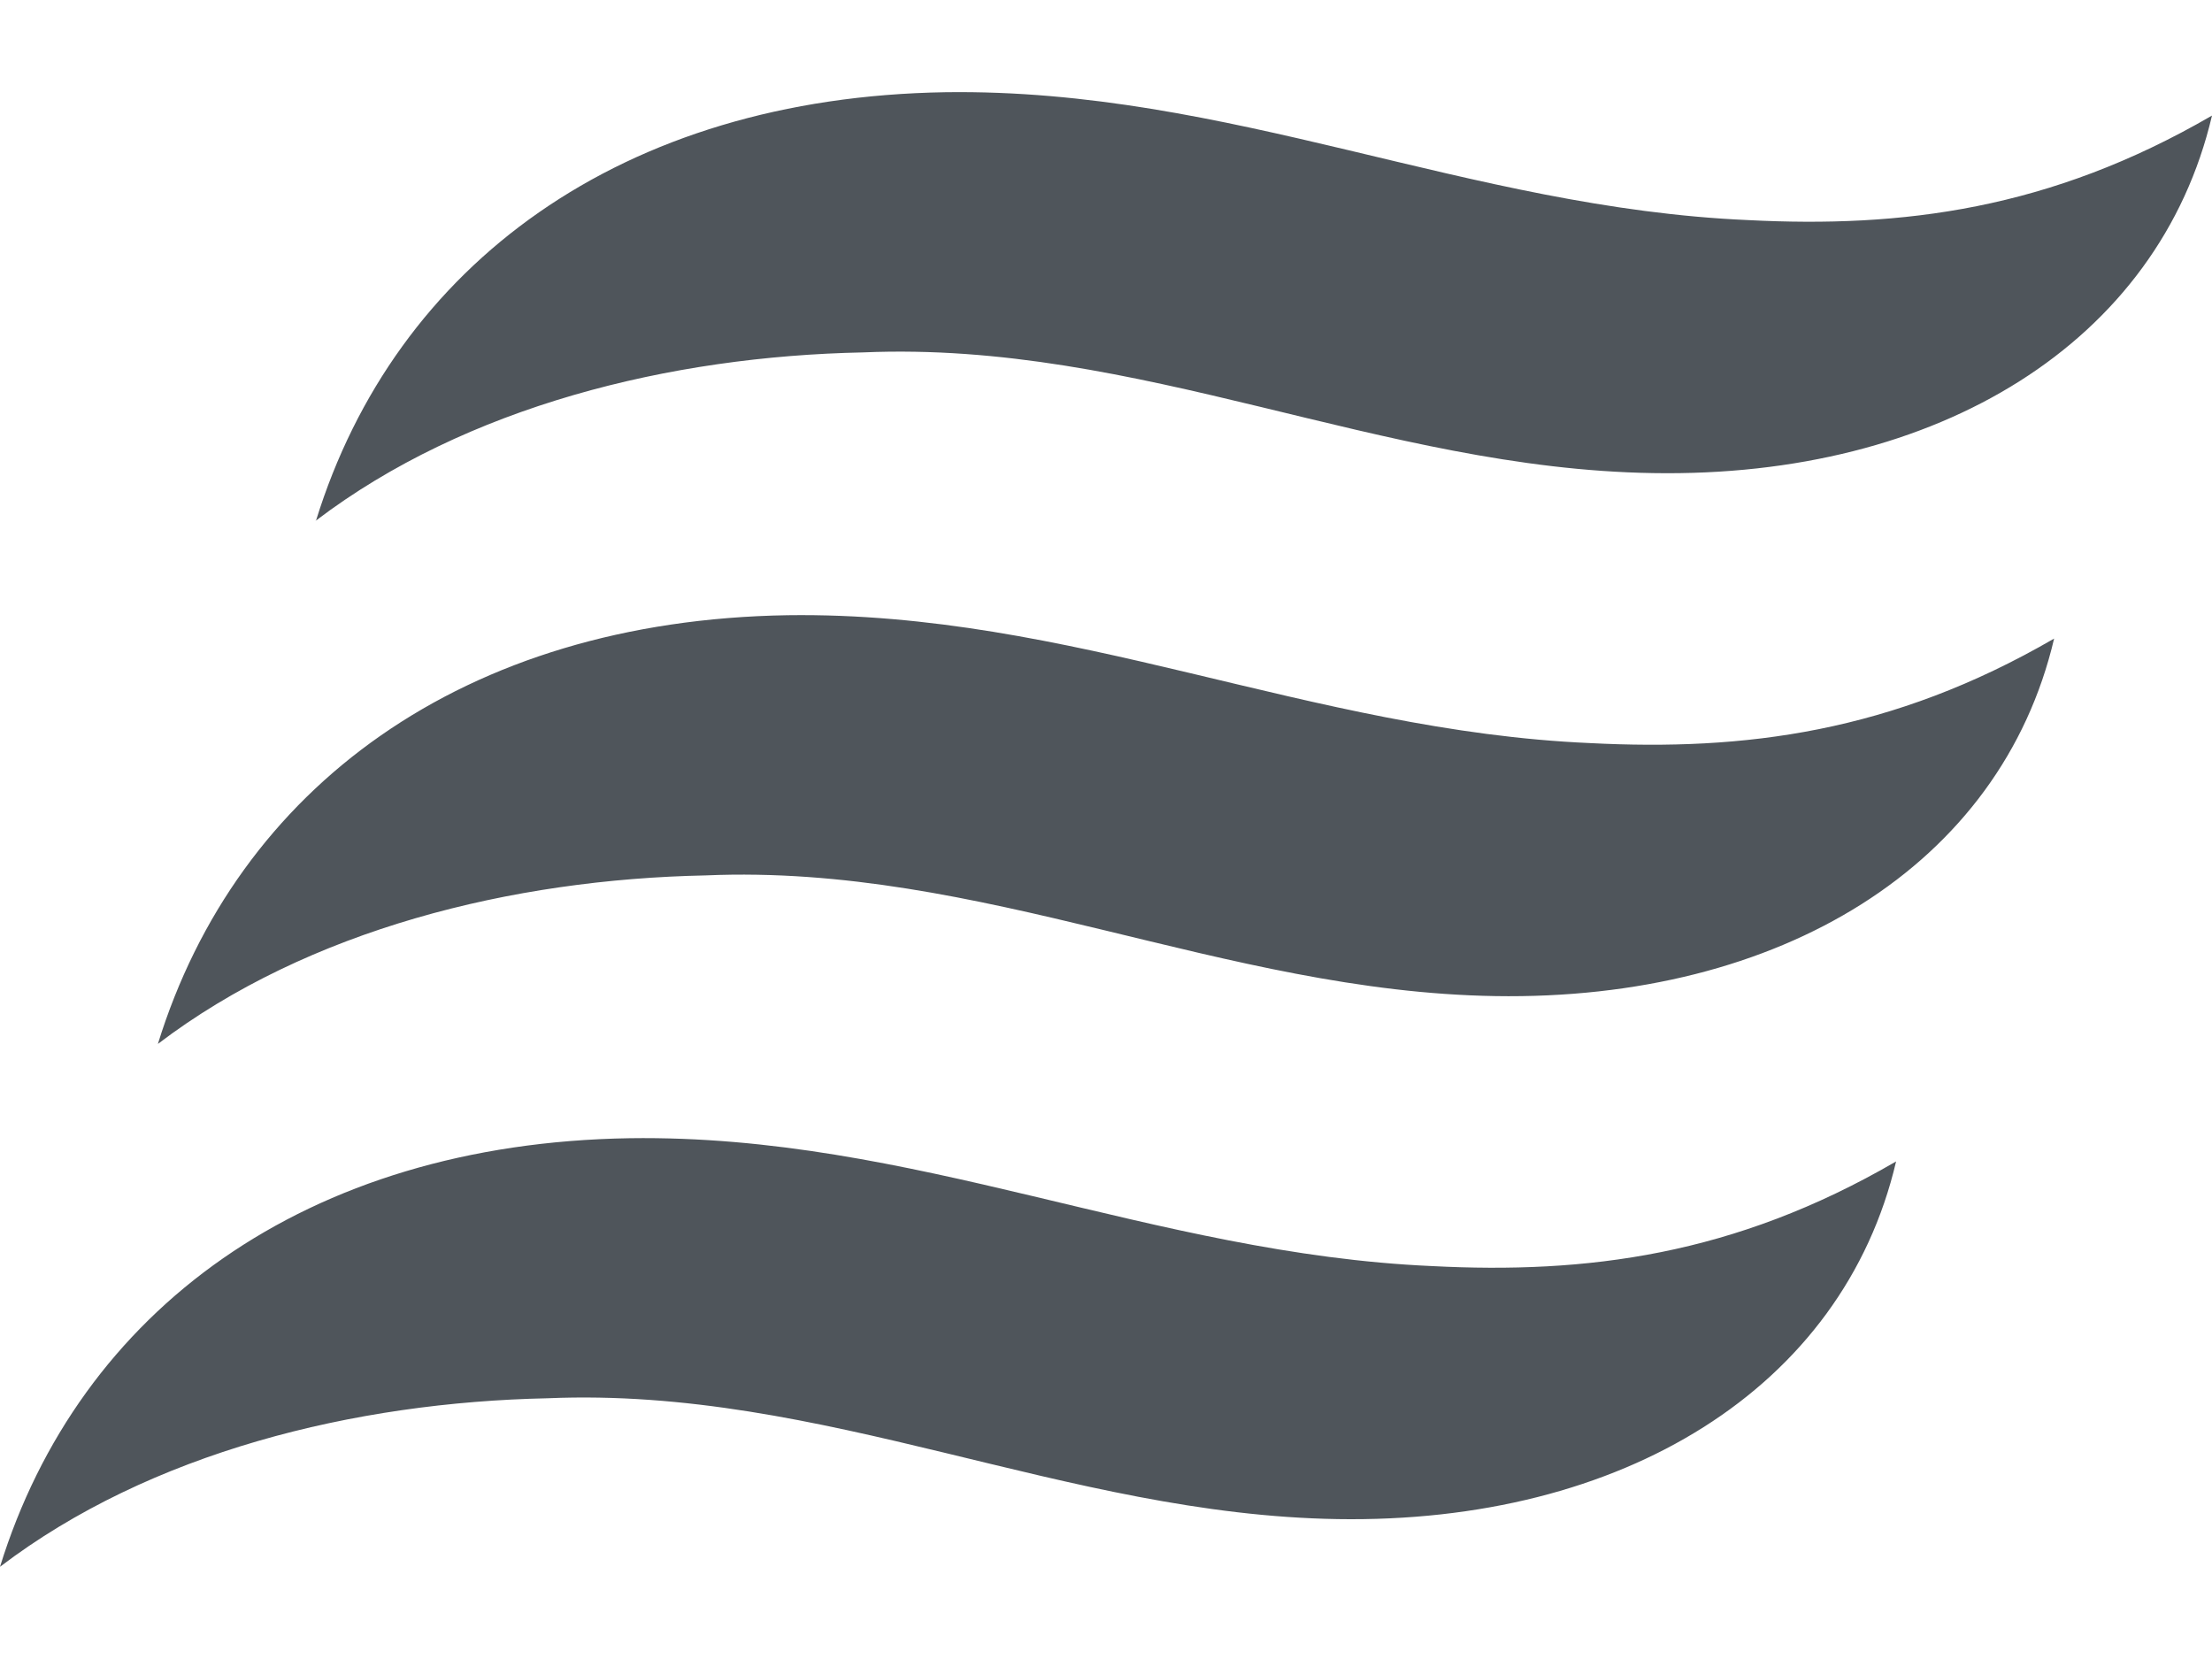 <svg width="16" height="12" viewBox="0 0 16 12" fill="none" xmlns="http://www.w3.org/2000/svg">
<path fill-rule="evenodd" clip-rule="evenodd" d="M2.286 3.765L2.285 3.768H2.282L2.286 3.765Z" fill="#4F555B"/>
<path d="M12.645 1.592C10.617 1.504 8.894 0.639 6.84 0.667C4.496 0.704 2.859 1.914 2.286 3.765C3.373 2.939 4.846 2.577 6.244 2.549C8.243 2.463 9.987 3.391 11.957 3.422C14.019 3.457 15.615 2.477 16 0.836C14.826 1.518 13.756 1.649 12.645 1.592Z" fill="#4F555B"/>
<path d="M10.817 7.205C8.847 7.174 7.103 6.246 5.105 6.332C3.705 6.36 2.23 6.723 1.142 7.551C1.715 5.698 3.352 4.487 5.698 4.45C7.751 4.422 9.475 5.287 11.502 5.375C12.613 5.432 13.683 5.301 14.858 4.619C14.473 6.26 12.876 7.239 10.814 7.205H10.817Z" fill="#4F555B"/>
<path d="M9.675 10.988C7.705 10.957 5.961 10.029 3.962 10.114C2.563 10.143 1.087 10.505 0 11.333C0.573 9.48 2.21 8.27 4.555 8.233C6.609 8.204 8.333 9.069 10.36 9.158C11.471 9.215 12.541 9.084 13.715 8.401C13.33 10.043 11.734 11.022 9.672 10.988H9.675Z" fill="#4F555B"/>
</svg>
